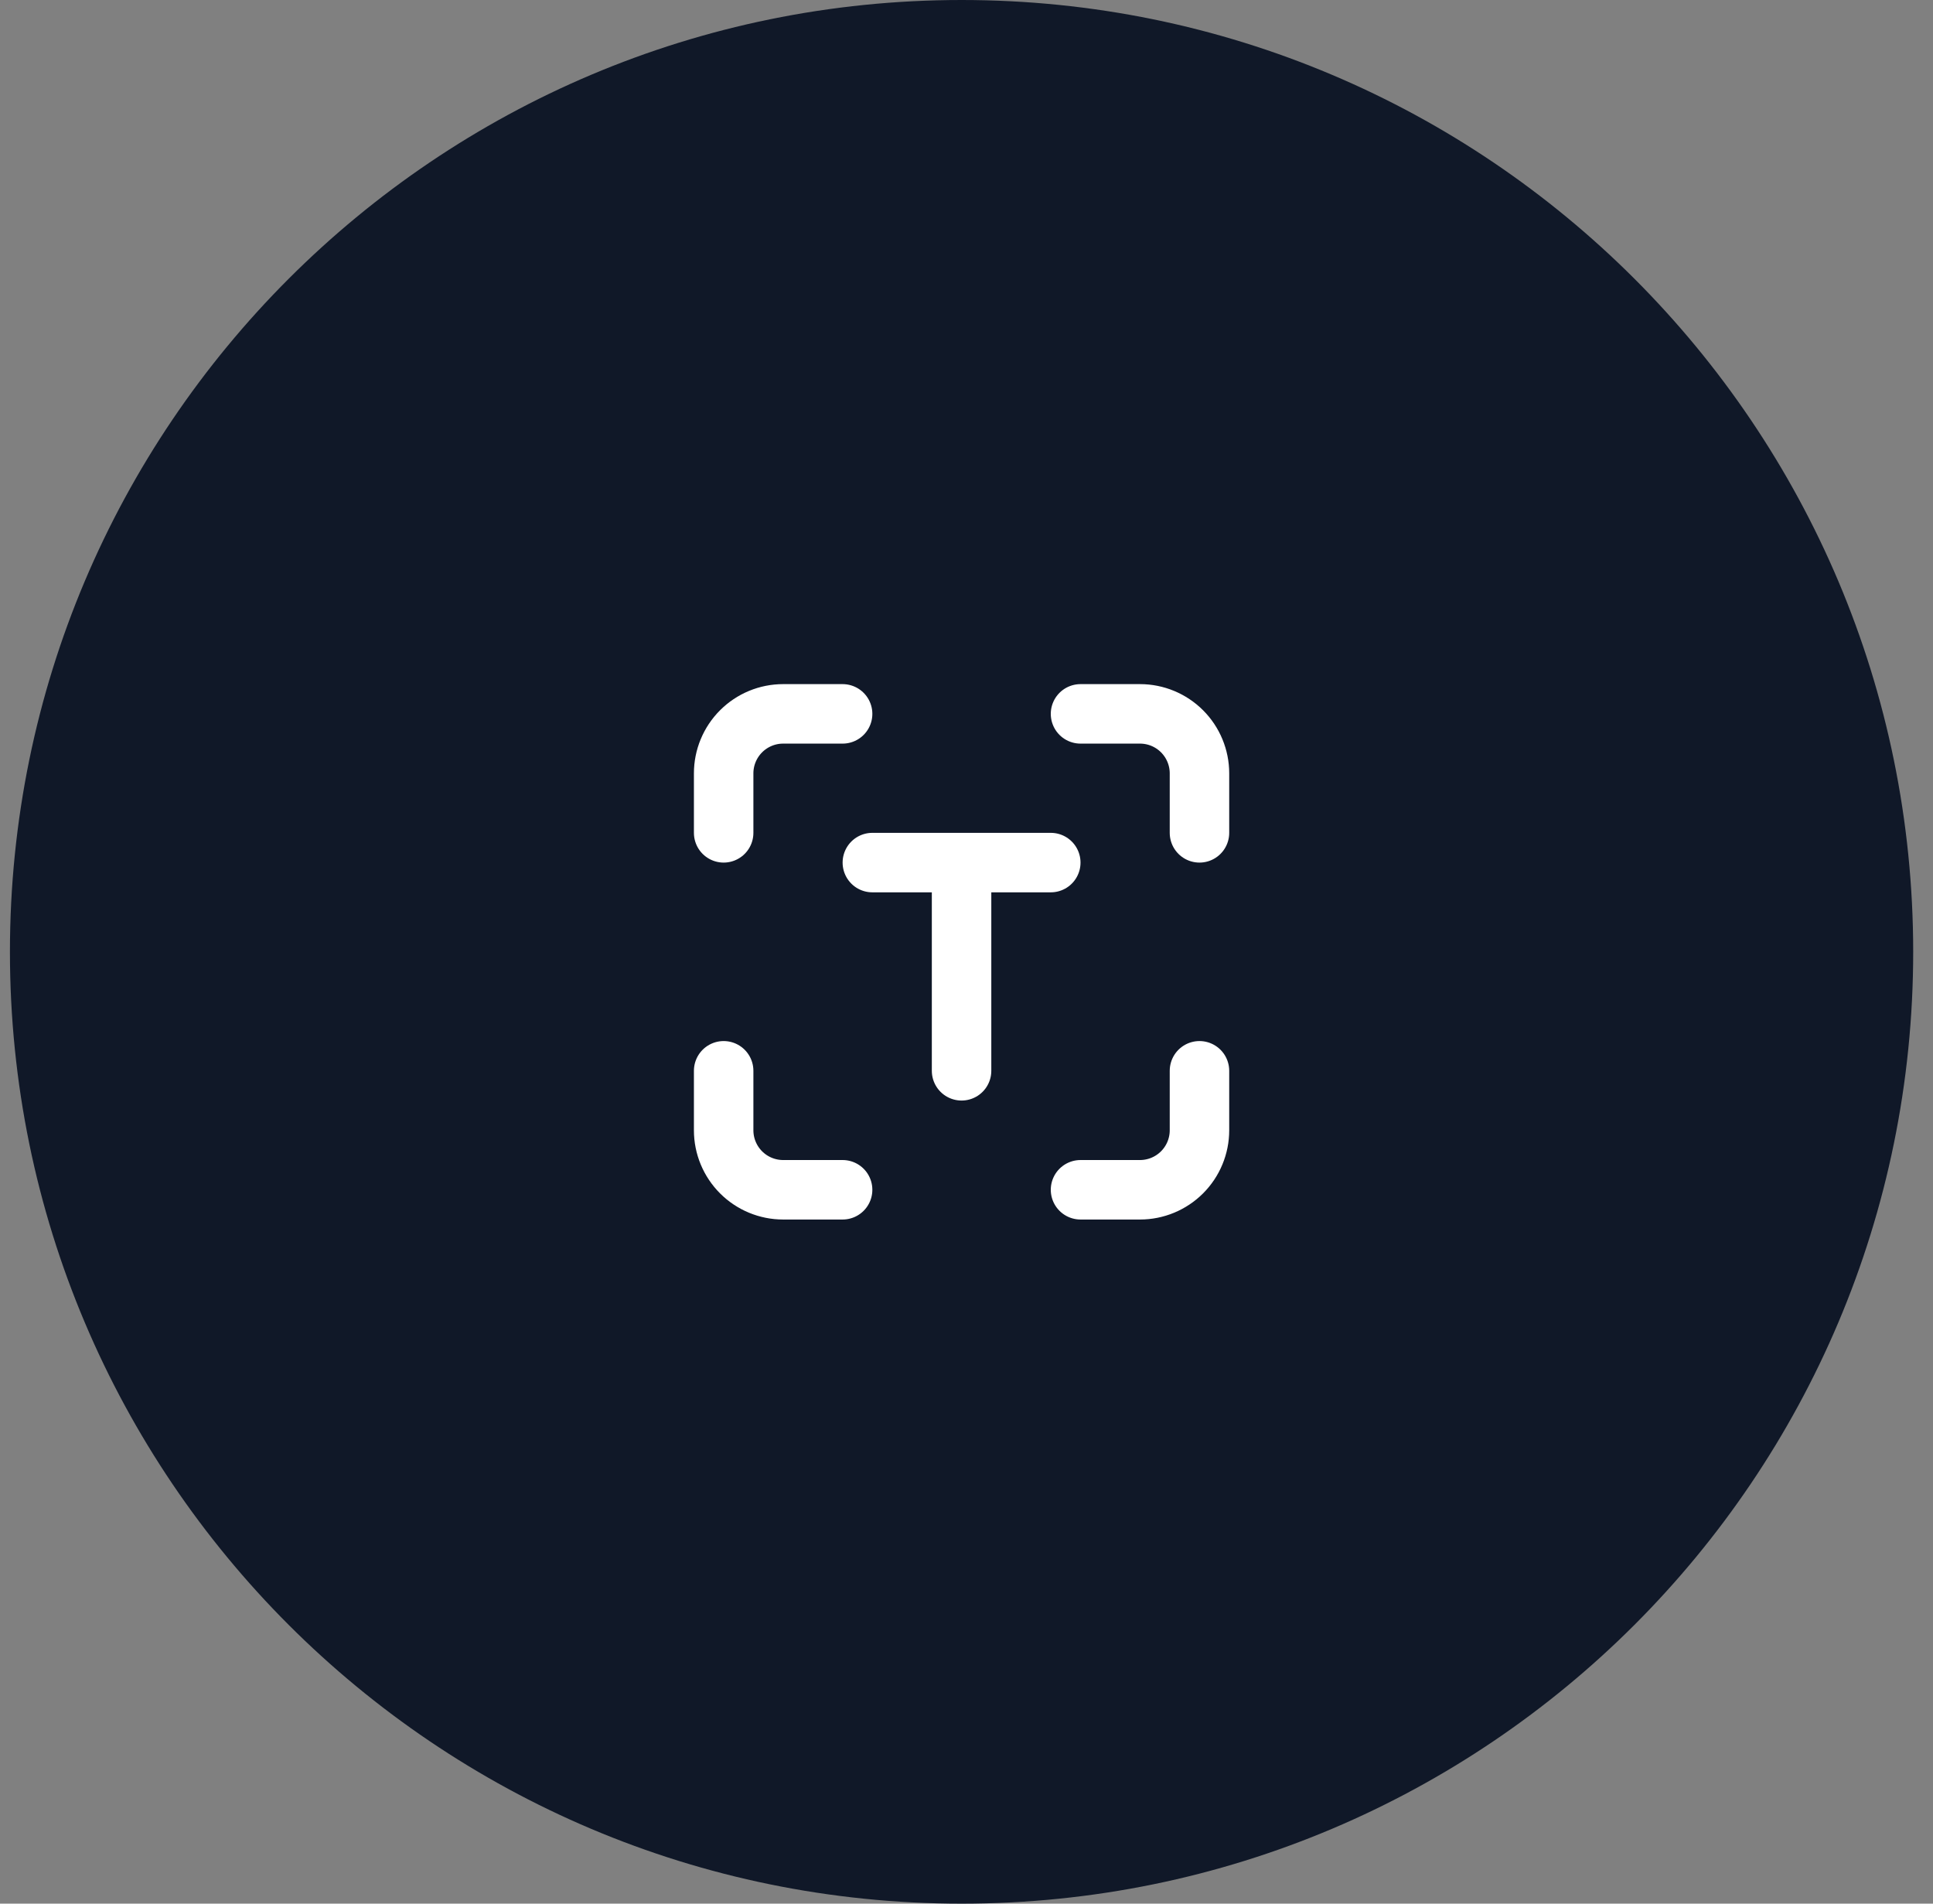 <svg width="65" height="64" viewBox="0 0 65 64" fill="none" xmlns="http://www.w3.org/2000/svg">
<rect x="0" y="0" width="65" height="64" fill="#808080" stroke="none"/>
<path d="M0.334 32C0.334 14.327 14.661 0 32.334 0C50.007 0 64.334 14.327 64.334 32C64.334 49.673 50.007 64 32.334 64C14.661 64 0.334 49.673 0.334 32Z" fill="#101828"/>
<path d="M24.334 28V26C24.334 25.47 24.545 24.961 24.92 24.586C25.295 24.211 25.804 24 26.334 24H28.334M24.334 36V38C24.334 38.53 24.545 39.039 24.92 39.414C25.295 39.789 25.804 40 26.334 40H28.334M36.334 24H38.334C38.864 24 39.373 24.211 39.748 24.586C40.123 24.961 40.334 25.47 40.334 26V28M36.334 40H38.334C38.864 40 39.373 39.789 39.748 39.414C40.123 39.039 40.334 38.53 40.334 38V36M32.334 36V29M29.334 29H35.334" stroke="white" stroke-width="2" stroke-linecap="round" stroke-linejoin="round"/>
</svg>
